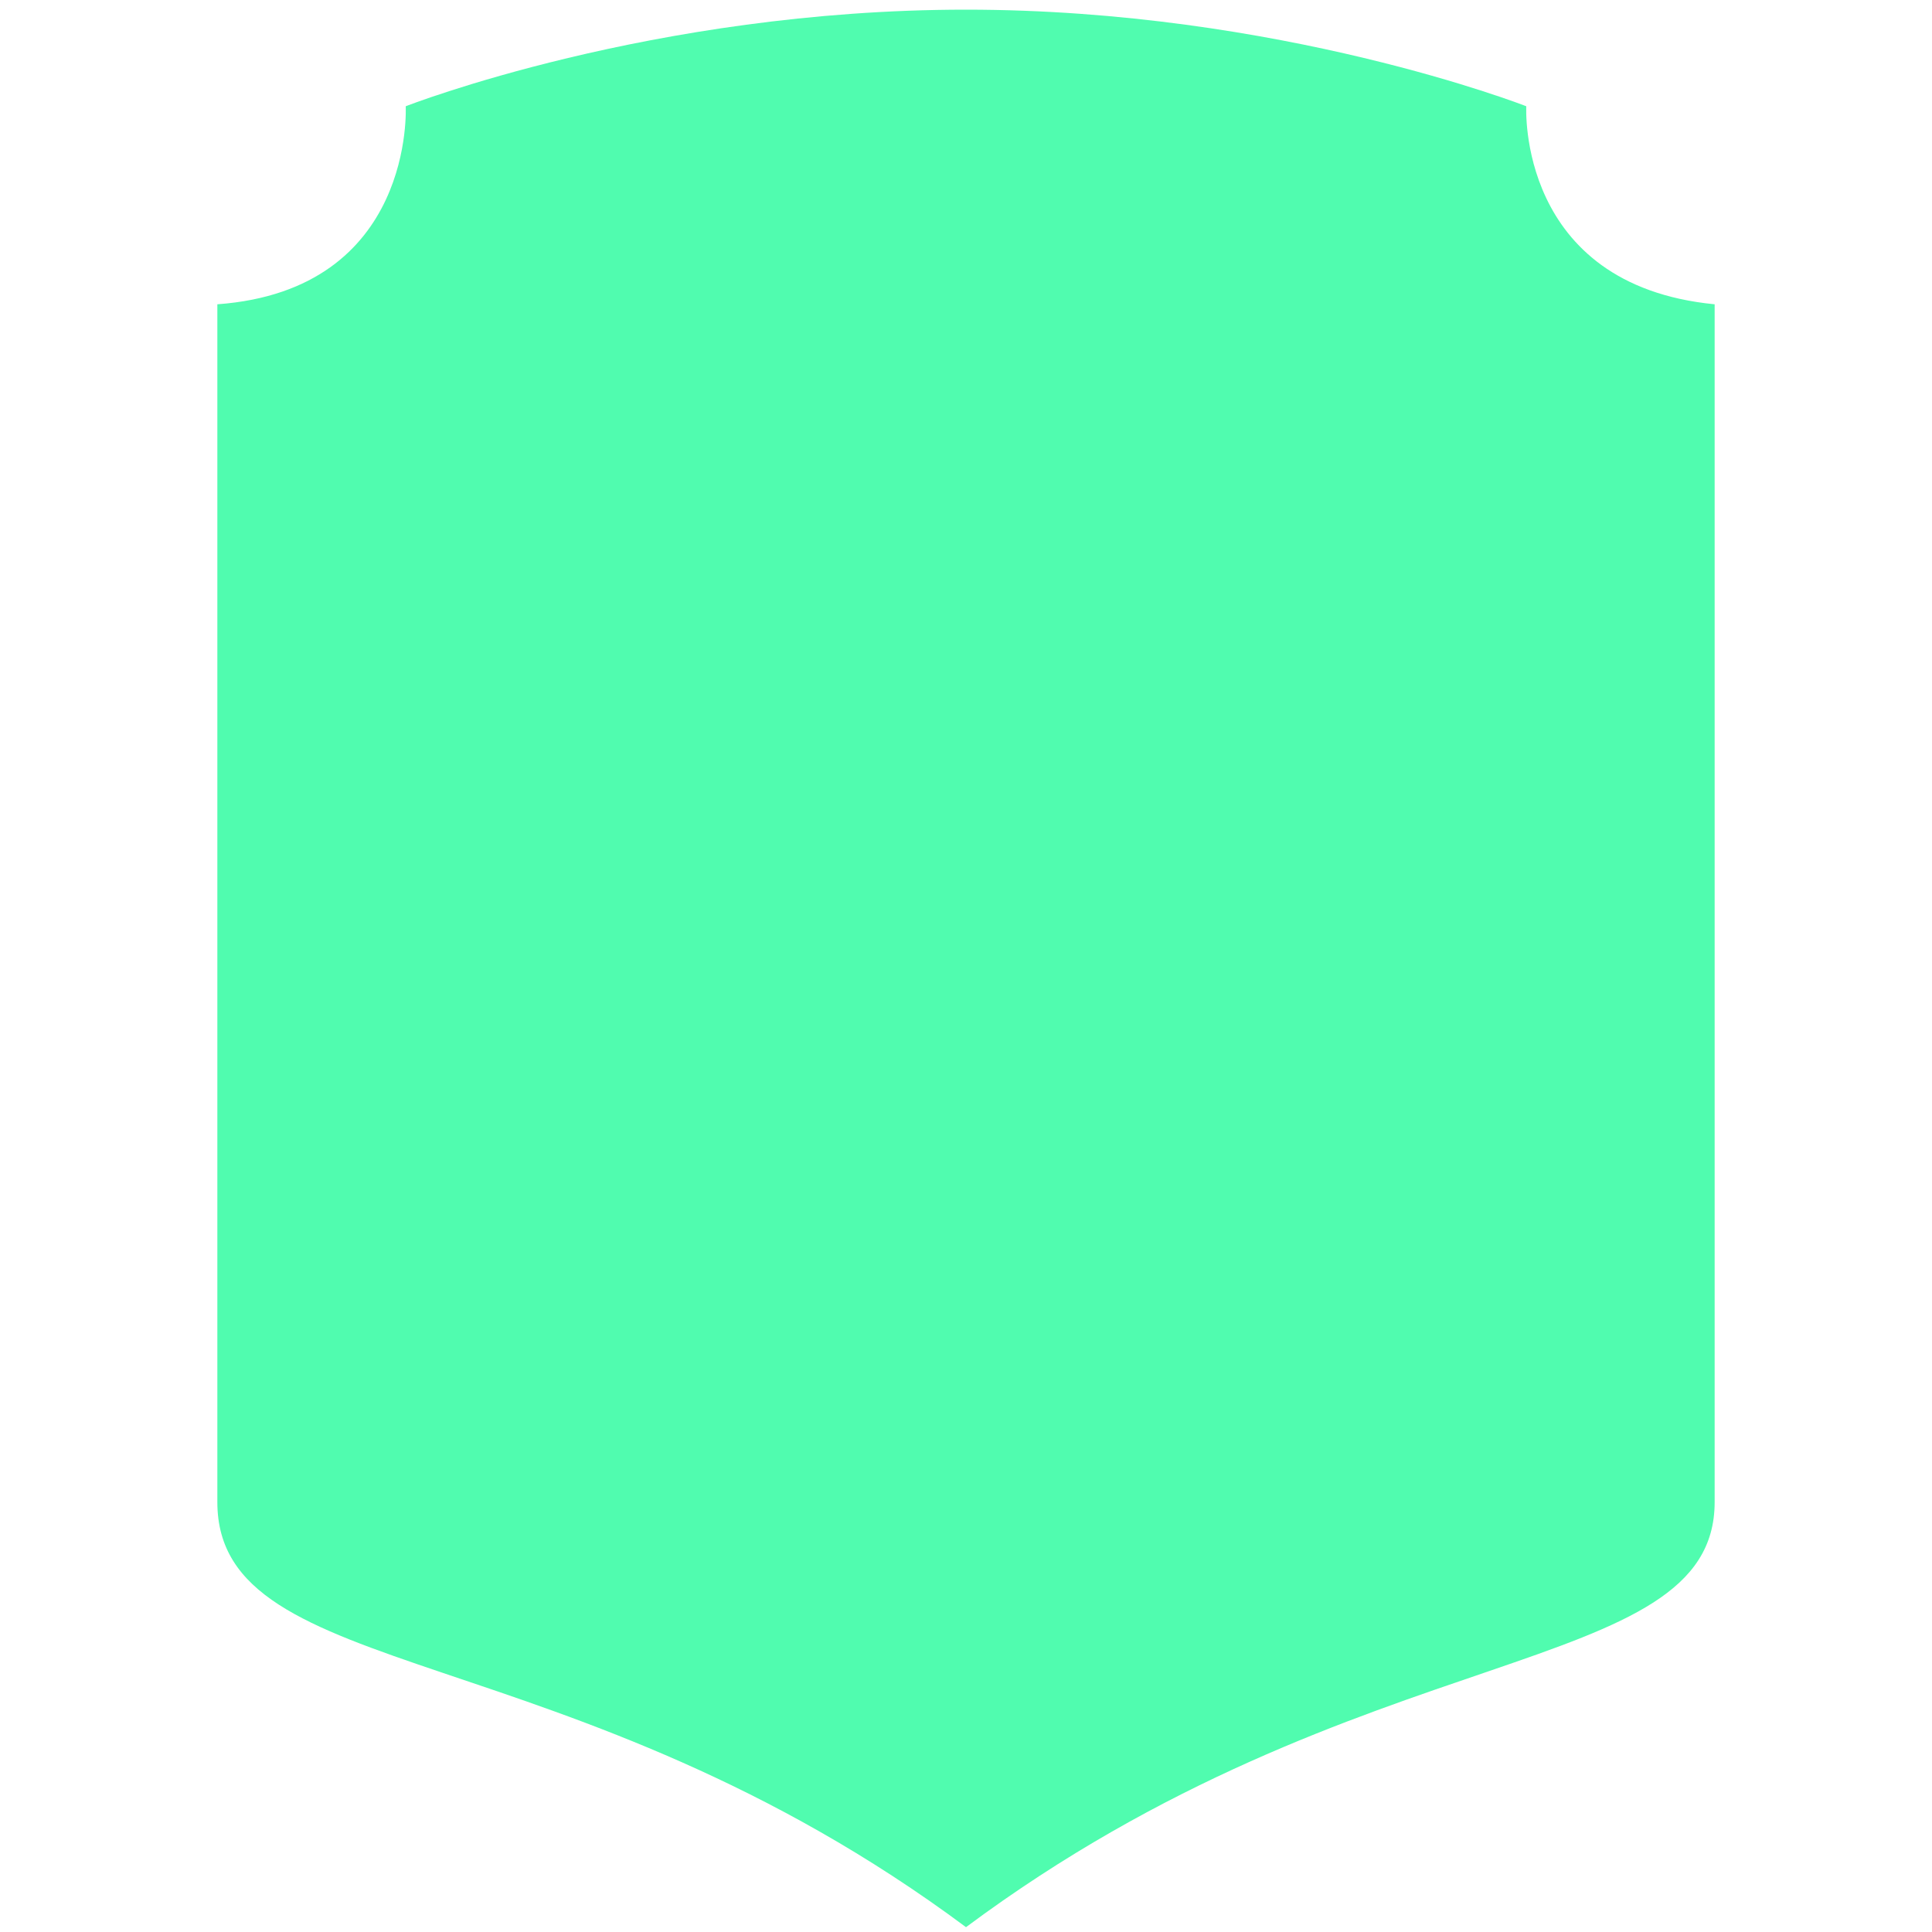 <?xml version="1.0" encoding="utf-8"?>
<!-- Generator: Adobe Illustrator 26.5.3, SVG Export Plug-In . SVG Version: 6.00 Build 0)  -->
<svg version="1.1" id="Layer_1" xmlns="http://www.w3.org/2000/svg" xmlns:xlink="http://www.w3.org/1999/xlink" x="0px" y="0px"
	 viewBox="0 0 40 40" style="enable-background:new 0 0 40 40;" xml:space="preserve">
<style type="text/css">
	.st0{fill:#50FCAF;}
</style>
<path class="st0" d="M31.6,2.2c0,0-5.1-2-11.6-2s-11.6,2-11.6,2s0.2,3.8-3.9,4.1c0,0,0,22.6,0,24.8c0,3.8,7.3,2.7,15.5,8.8
	c8.2-6.1,15.5-5.1,15.5-8.8c0-2.2,0-24.8,0-24.8C31.4,5.9,31.6,2.2,31.6,2.2z"/>
</svg>

